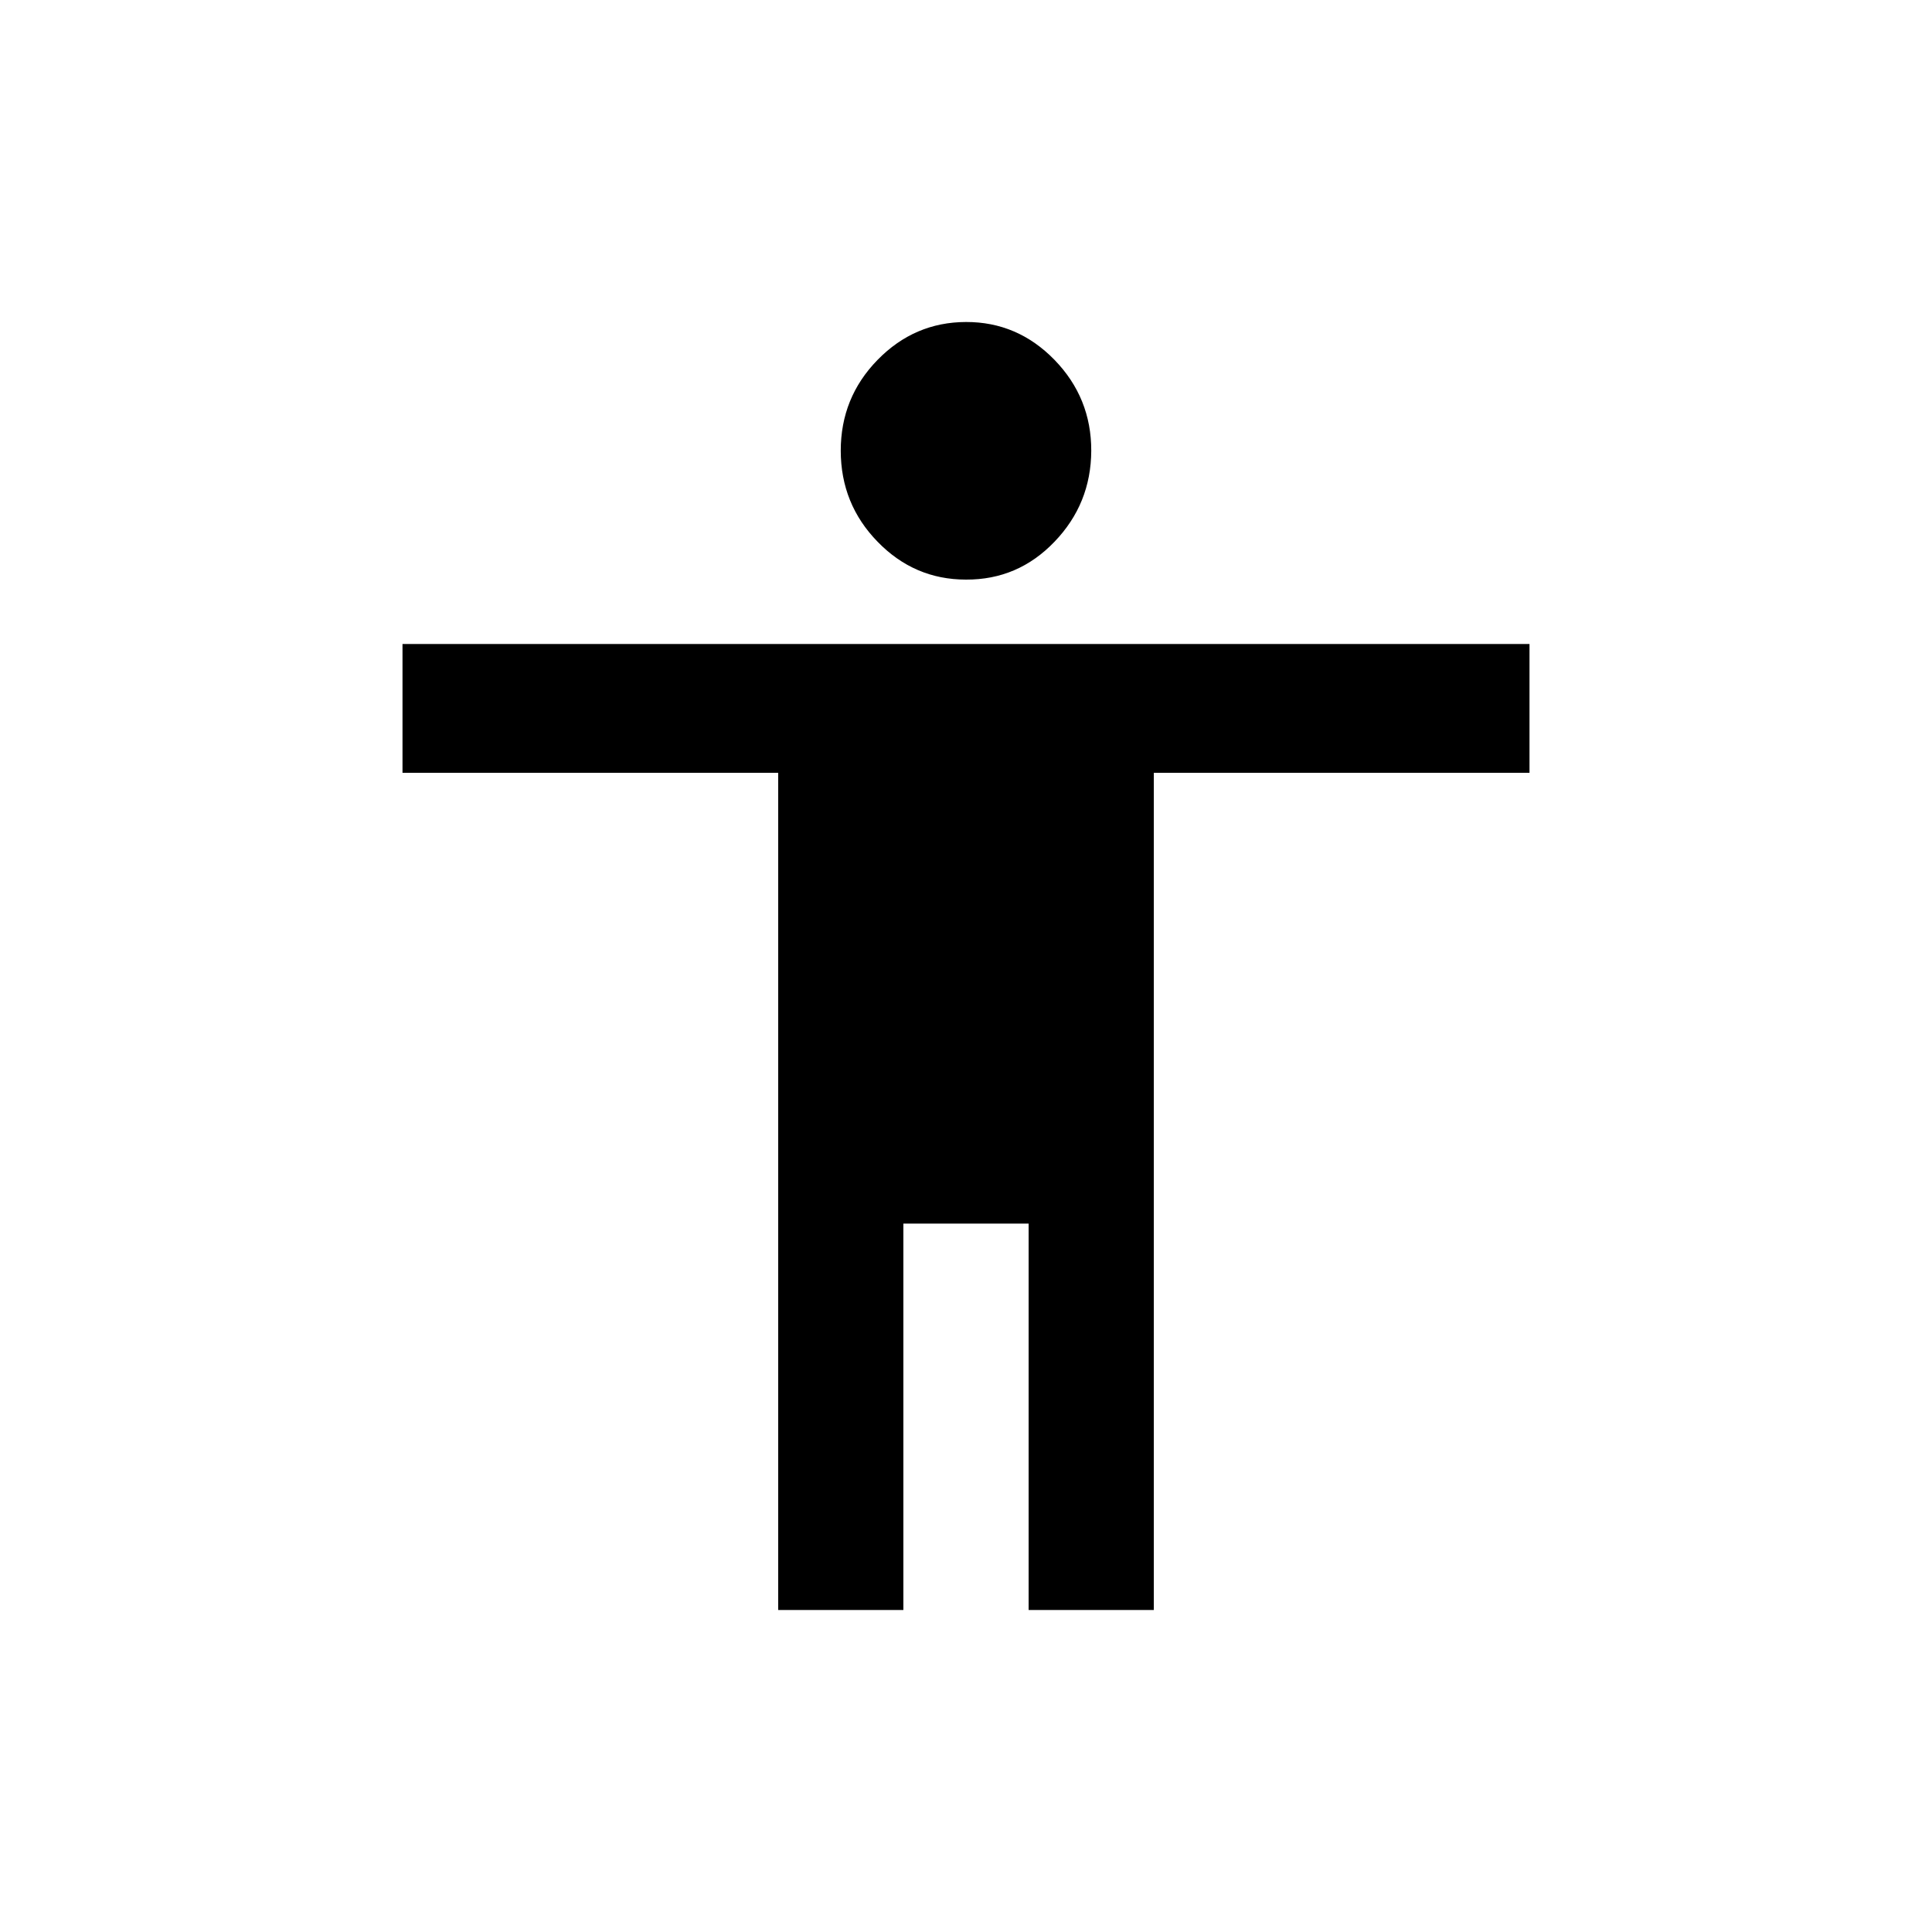 <?xml version="1.0" encoding="UTF-8"?> <svg xmlns="http://www.w3.org/2000/svg" width="24" height="24" viewBox="0 0 24 24" fill="none"><path d="M12 7.2C11.572 7.2 11.206 7.043 10.902 6.73C10.597 6.417 10.445 6.041 10.444 5.6C10.444 5.159 10.596 4.783 10.902 4.47C11.207 4.158 11.573 4.001 12 4C12.427 3.999 12.793 4.156 13.099 4.47C13.405 4.785 13.557 5.162 13.556 5.6C13.554 6.038 13.402 6.415 13.099 6.73C12.796 7.046 12.43 7.202 12 7.2ZM9.667 20V9.6H5V8H19V9.6H14.333V20H12.778V15.2H11.222V20H9.667Z" fill="black"></path></svg> 
